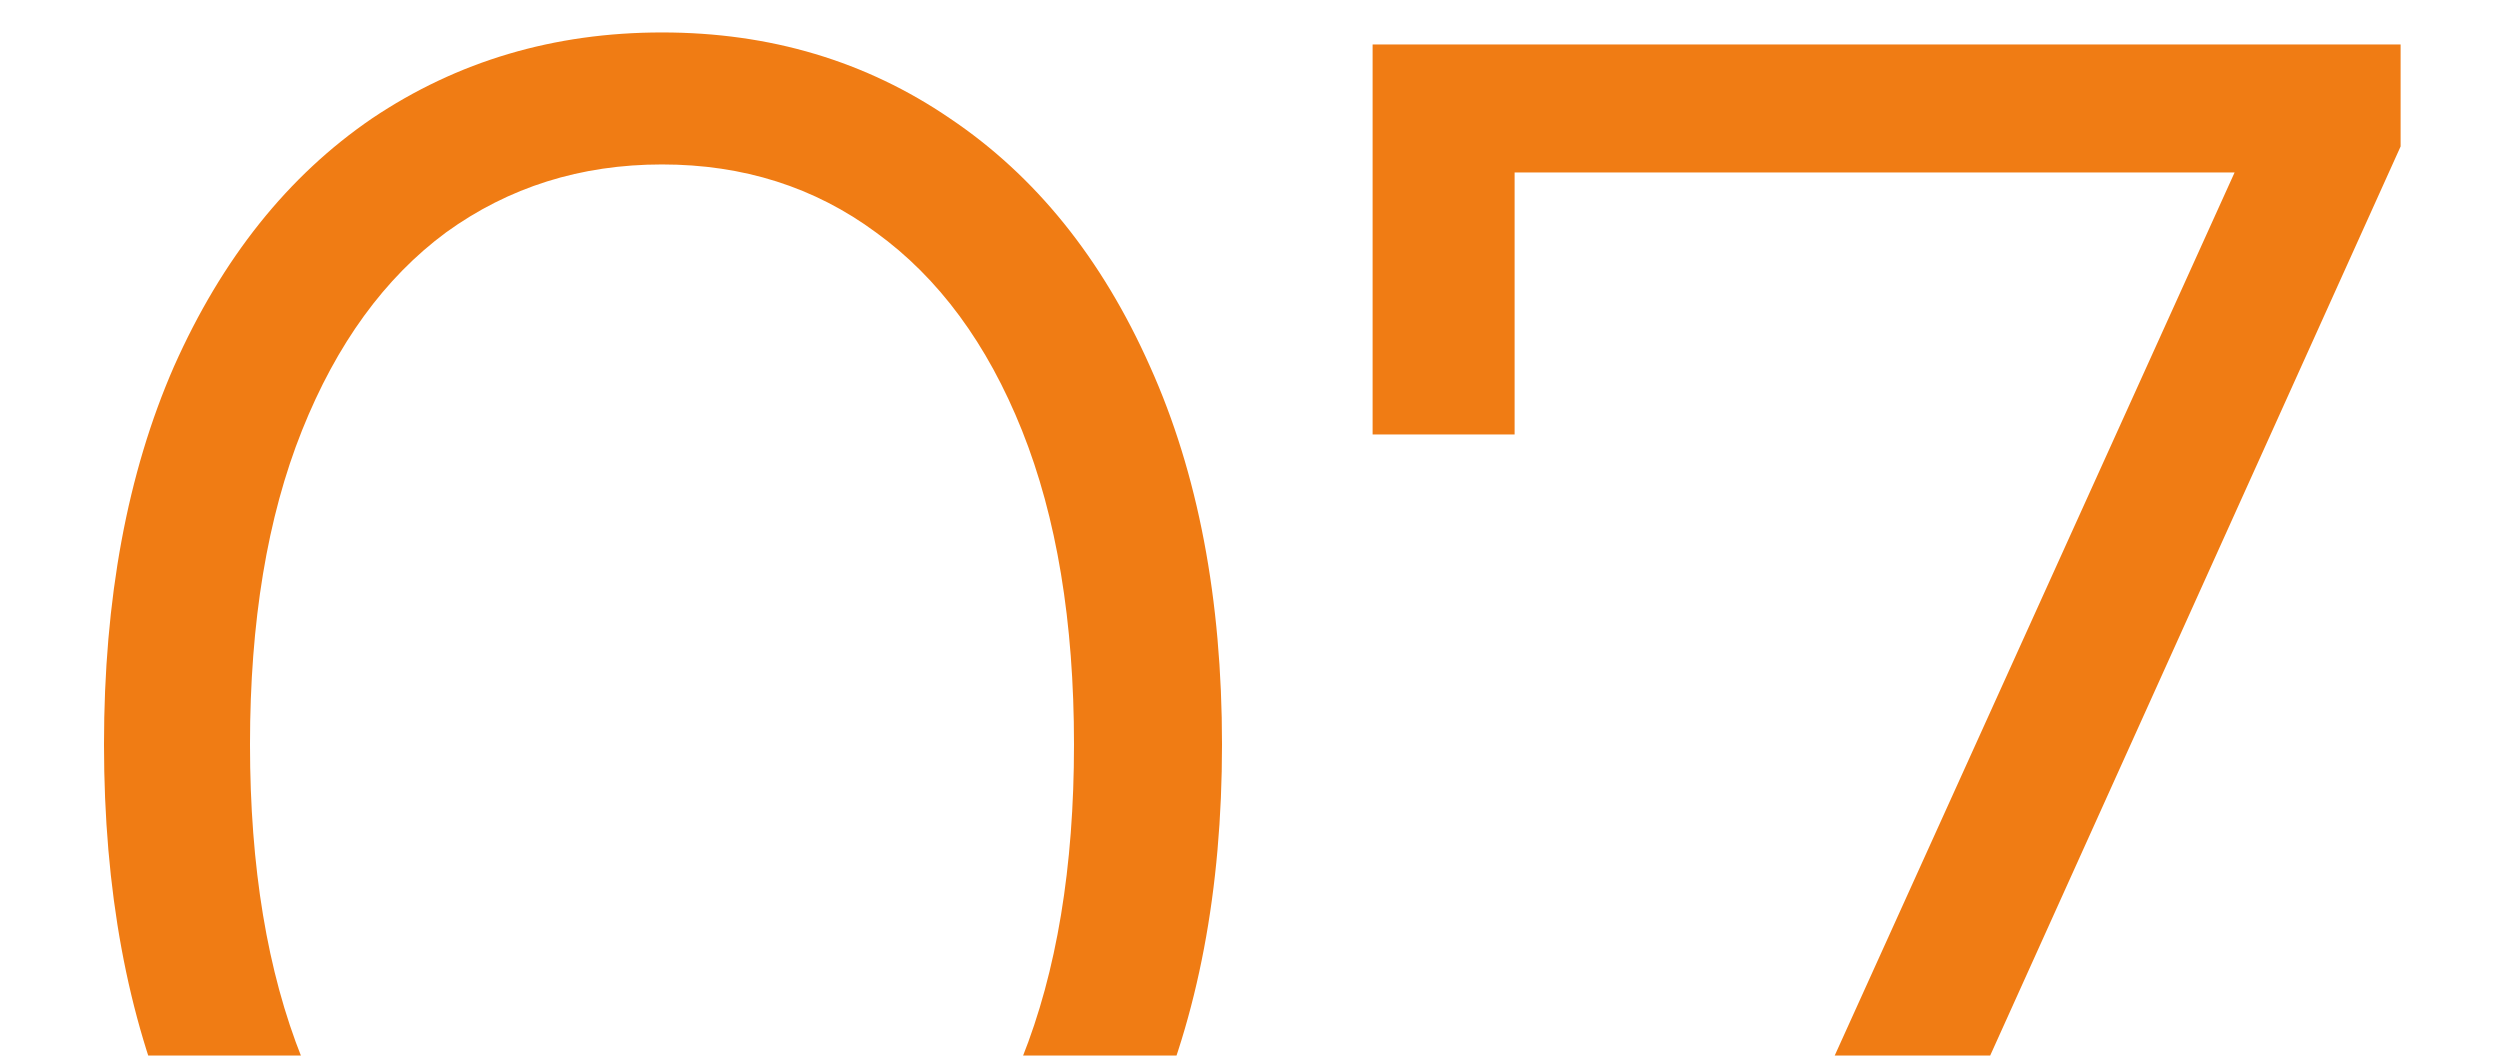 <?xml version="1.0" encoding="UTF-8"?> <svg xmlns="http://www.w3.org/2000/svg" width="45" height="19" viewBox="0 0 45 19" fill="none"> <g clip-path="url(#clip0_1196_753)"> <path d="M11.916 26.216C9.972 26.216 8.232 25.7 6.696 24.668C5.184 23.636 3.996 22.16 3.132 20.24C2.292 18.296 1.872 16.016 1.872 13.4C1.872 10.784 2.292 8.516 3.132 6.596C3.996 4.652 5.184 3.164 6.696 2.132C8.232 1.1 9.972 0.584 11.916 0.584C13.86 0.584 15.588 1.1 17.1 2.132C18.636 3.164 19.836 4.652 20.7 6.596C21.564 8.516 21.996 10.784 21.996 13.4C21.996 16.016 21.564 18.296 20.7 20.24C19.836 22.16 18.636 23.636 17.1 24.668C15.588 25.7 13.86 26.216 11.916 26.216ZM11.916 23.84C13.38 23.84 14.664 23.432 15.768 22.616C16.896 21.8 17.772 20.612 18.396 19.052C19.02 17.492 19.332 15.608 19.332 13.4C19.332 11.192 19.02 9.308 18.396 7.748C17.772 6.188 16.896 5 15.768 4.184C14.664 3.368 13.38 2.96 11.916 2.96C10.452 2.96 9.156 3.368 8.028 4.184C6.924 5 6.06 6.188 5.436 7.748C4.812 9.308 4.5 11.192 4.5 13.4C4.5 15.608 4.812 17.492 5.436 19.052C6.06 20.612 6.924 21.8 8.028 22.616C9.156 23.432 10.452 23.84 11.916 23.84ZM43.211 0.8V2.636L32.663 26H29.855L40.223 3.104H27.263V7.82H24.707V0.8H43.211Z" fill="#F07C14"></path> </g> <defs> <clipPath id="clip0_1196_753"> <rect width="45" height="19" fill="white"></rect> </clipPath> </defs> </svg> 